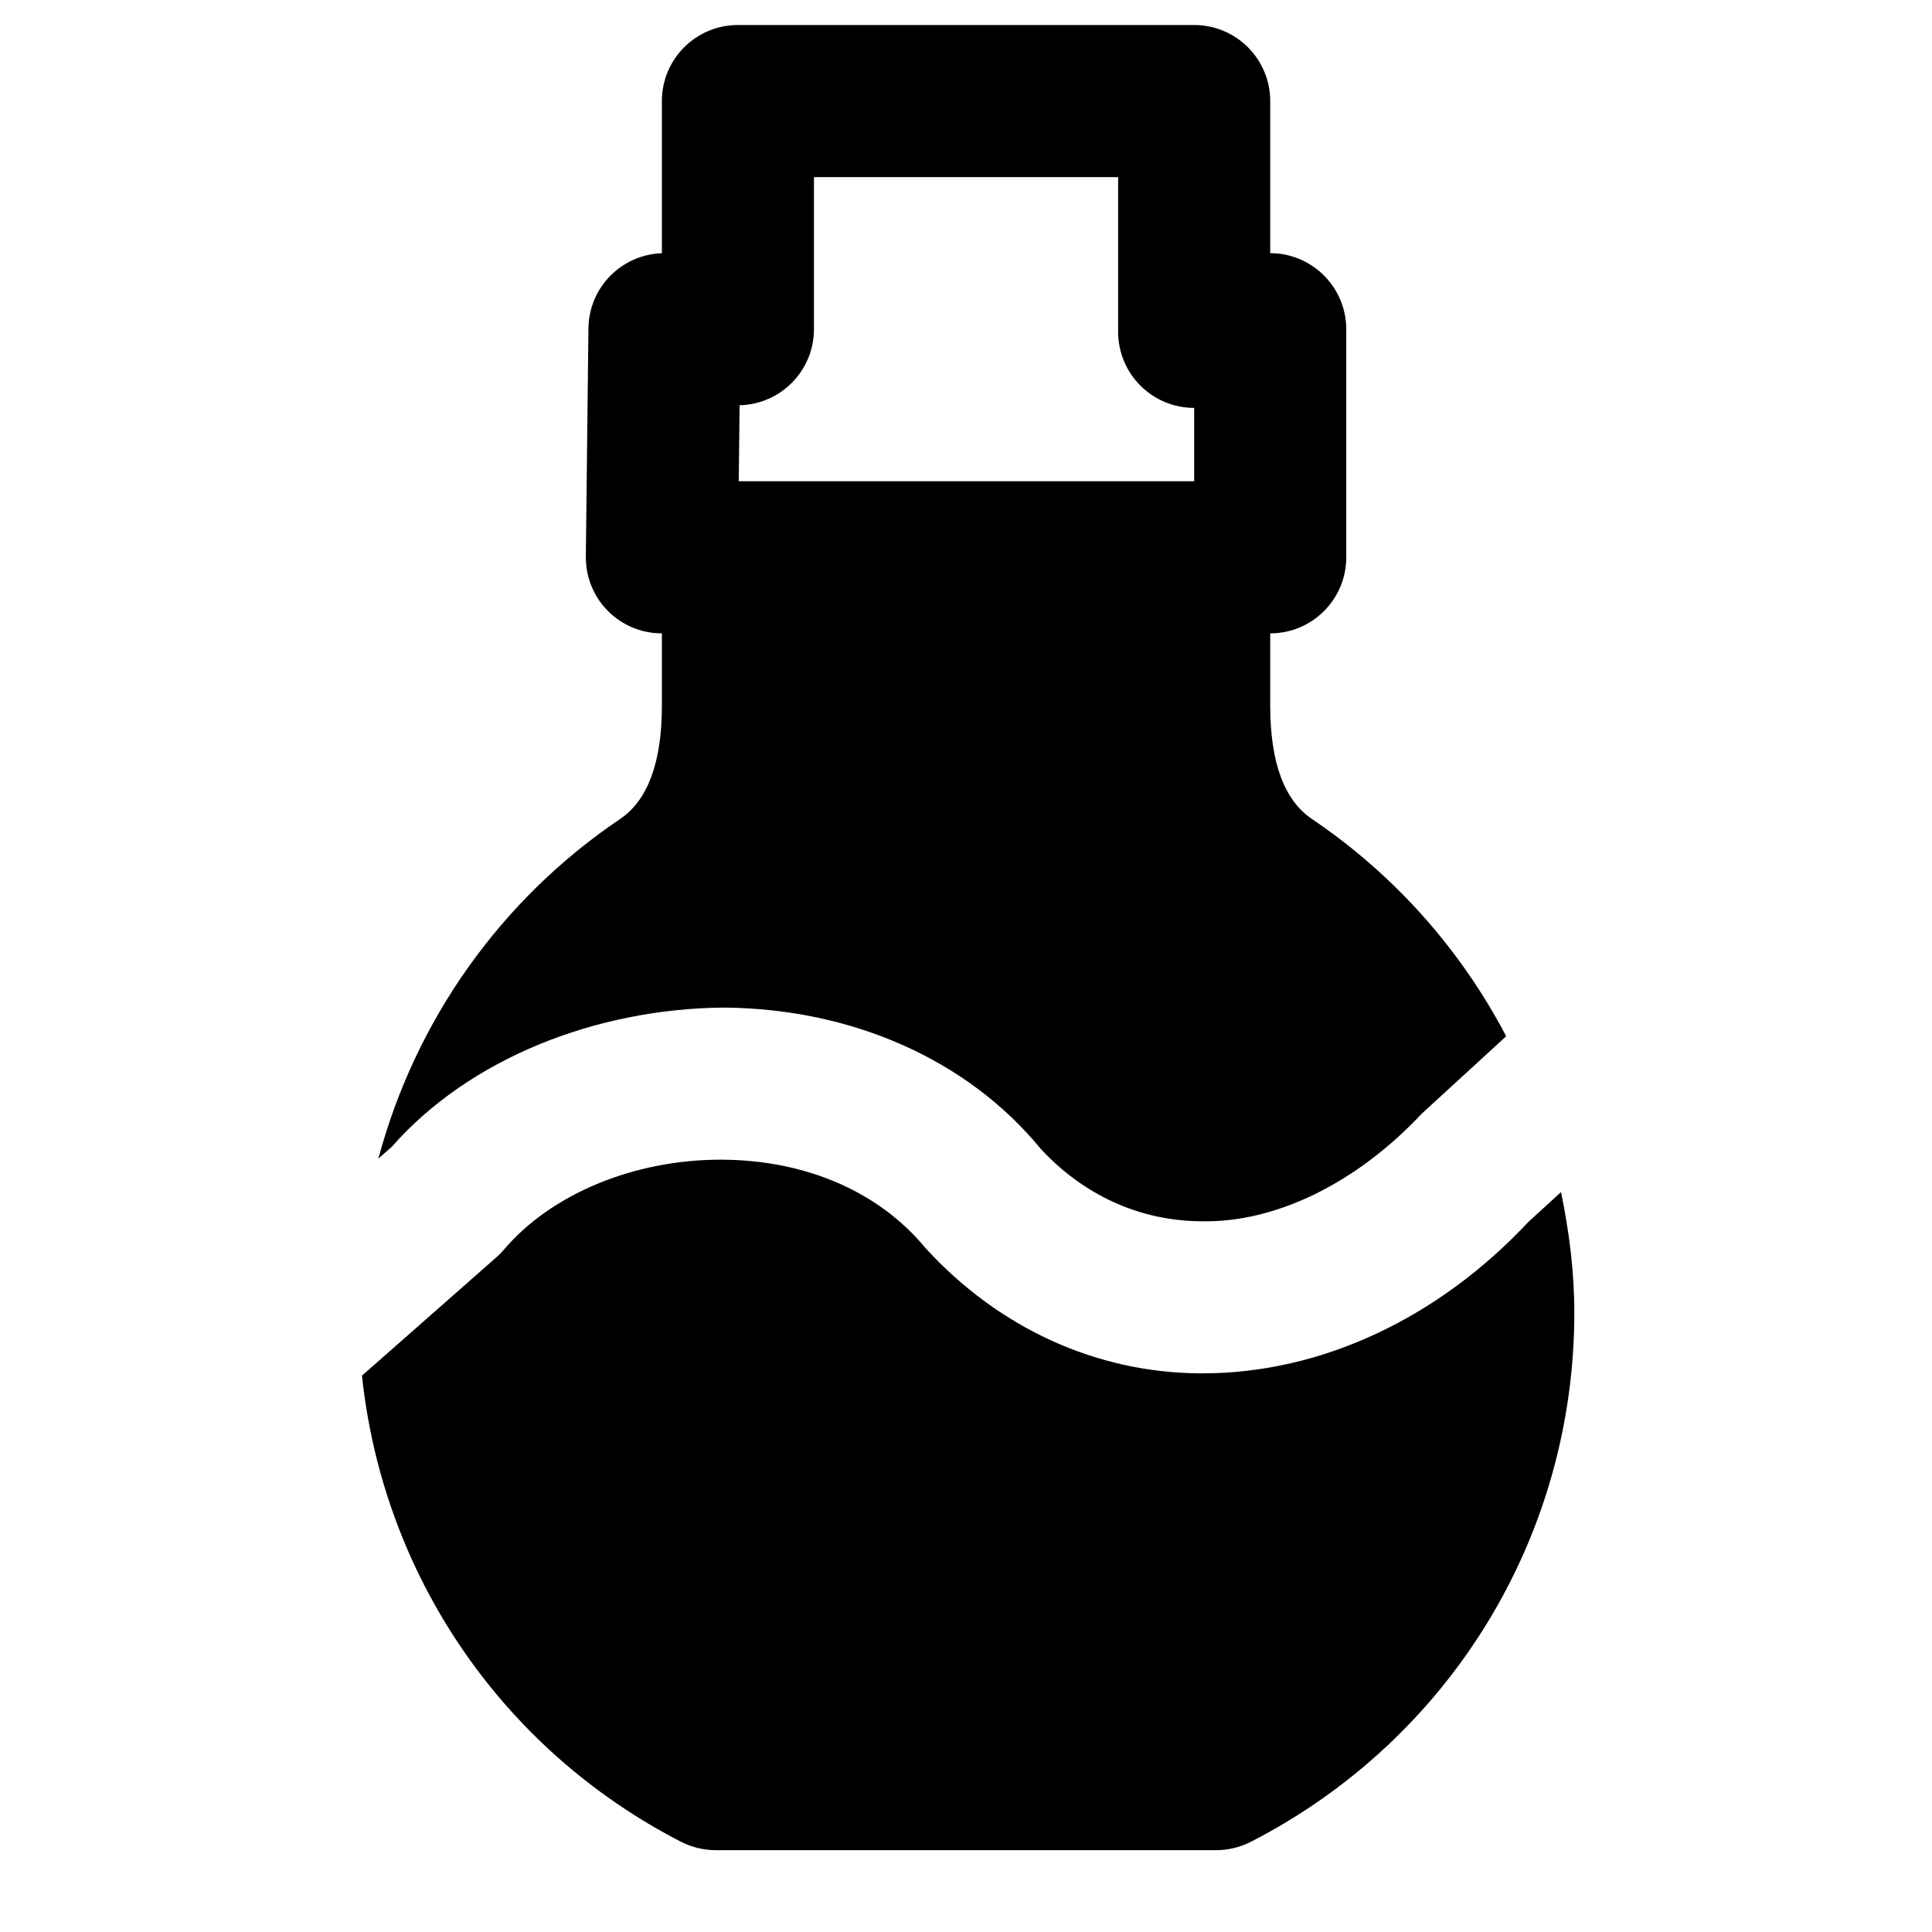 <?xml version="1.0" encoding="UTF-8"?>
<!-- Uploaded to: SVG Find, www.svgrepo.com, Generator: SVG Find Mixer Tools -->
<svg fill="#000000" width="800px" height="800px" version="1.1" viewBox="144 144 512 512" xmlns="http://www.w3.org/2000/svg">
 <g fill-rule="evenodd">
  <path d="m557.69 459.91-8.625 7.879c-23.859 25.535-54.895 40.164-86.395 40.164h-0.625c-27.488-0.16-53.324-11.949-72.75-33.168-12.371-15.016-31.699-23.277-53.707-23.457h-0.684c-22.934 0-44.859 9.105-57.375 23.859-0.625 0.746-1.328 1.43-2.055 2.074l-35.547 31.297c5.559 52.52 36.715 98.887 84.516 123.52 2.863 1.449 6.027 2.234 9.23 2.234h132.64c3.203 0 6.367-0.785 9.23-2.234 52.84-27.207 85.668-80.934 85.668-140.22 0-10.883-1.371-21.52-3.527-31.941"/>
  <path d="m340 251.39c10.922-0.242 19.707-9.168 19.707-20.152v-40.305h80.609v41.012c0 5.461 2.219 10.699 6.148 14.488 3.766 3.648 8.785 5.664 14.004 5.664v19.445h-120.69zm-4.07 159.63c33.977 0.281 64.527 13.883 83.812 37.359 11.223 12.215 26.176 19.168 42.543 19.266 19.586 0.465 41.109-9.973 58.5-28.516l22.371-20.512c-11.953-22.793-29.445-42.703-51.512-57.598-7.316-4.938-11.023-15.035-11.023-29.965v-19.207c11.125 0 20.152-9.008 20.152-20.152v-60.457c0-5.461-2.234-10.68-6.164-14.488-3.769-3.629-8.789-5.664-13.988-5.664v-40.305c0-11.125-9.027-20.152-20.152-20.152h-120.91c-11.145 0-20.152 9.027-20.152 20.152v40.324c-10.742 0.363-19.344 9.109-19.465 19.91l-0.688 60.457c-0.059 5.383 2.016 10.582 5.824 14.41 3.769 3.828 8.93 5.965 14.328 5.965v19.207c0 14.93-3.727 25.027-11.043 29.965-31.98 21.582-54.371 53.727-64.086 90.02l3.547-3.121c20.559-23.418 54.23-36.66 88.109-36.898z"/>
 </g>
</svg>